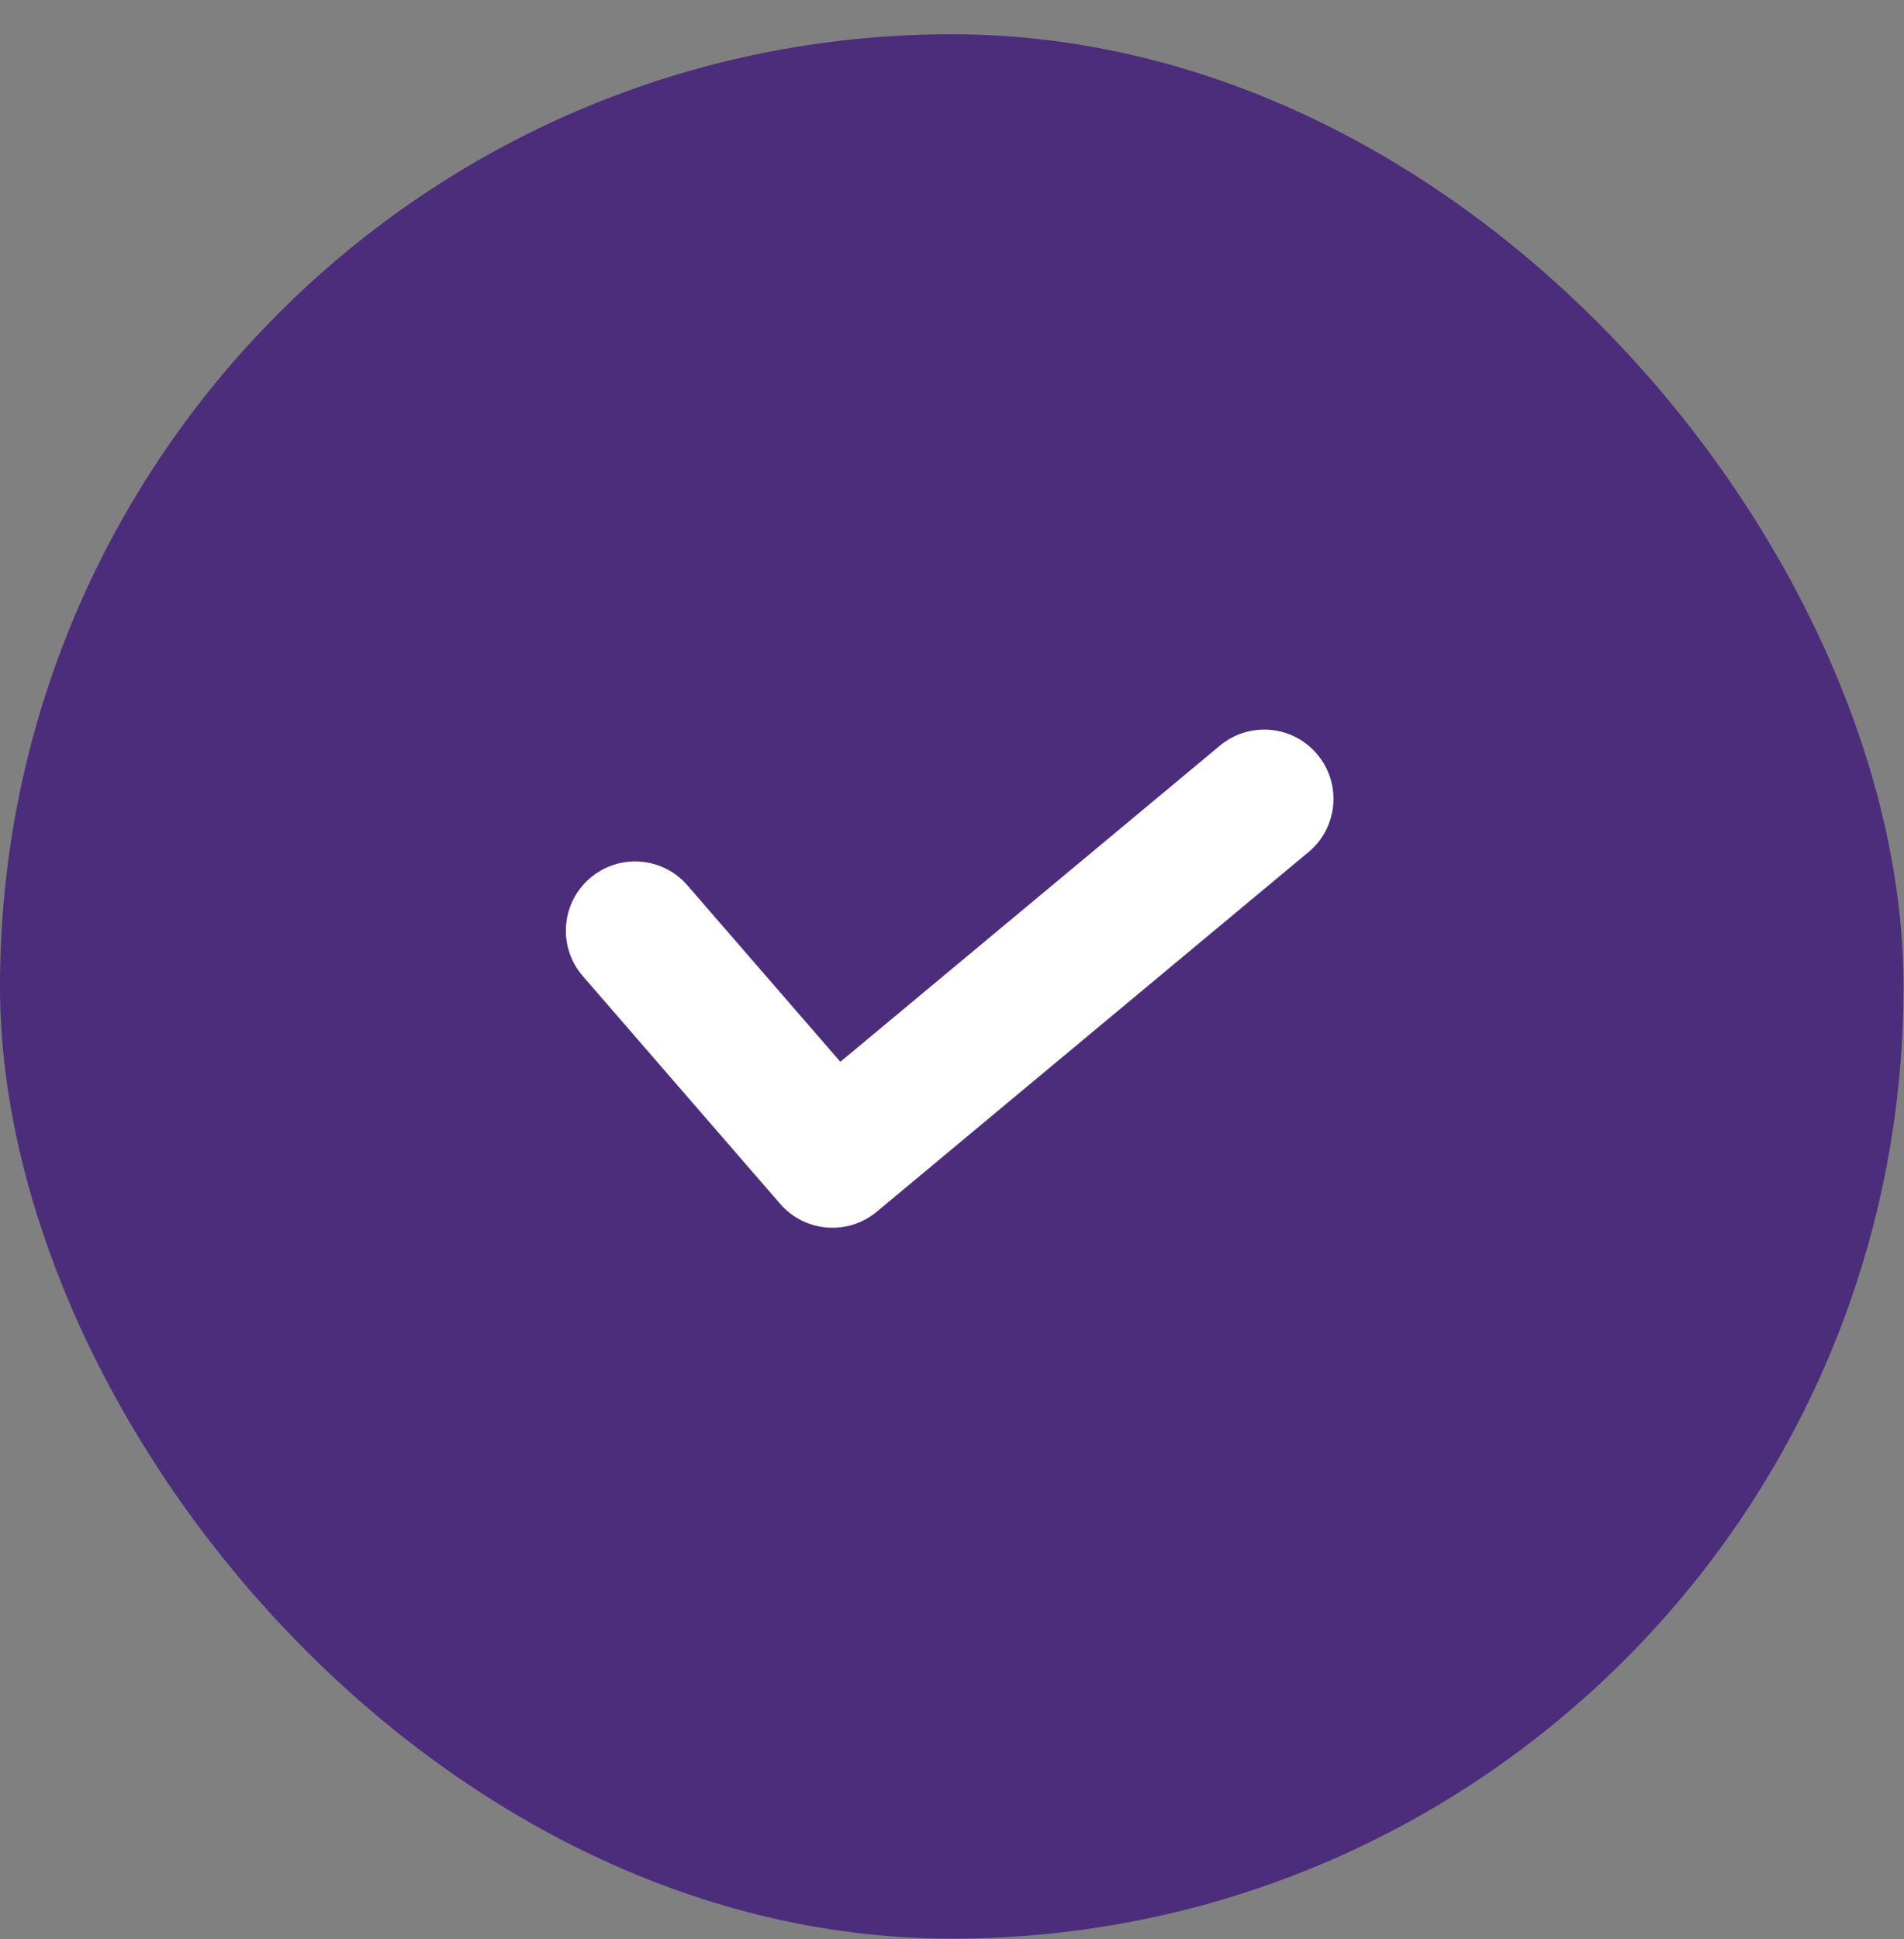 <svg width="55" height="56" viewBox="0 0 55 56" fill="none" xmlns="http://www.w3.org/2000/svg">
<rect x="0" y="0" width="55" height="56" fill="#808080" stroke="none"/>
<rect y="0.99" width="54.986" height="54.99" rx="27.493" fill="#4B2D7C"/>
<path d="M19.857 25.565C19.134 24.73 17.871 24.64 17.036 25.364C16.201 26.087 16.111 27.351 16.835 28.185L19.857 25.565ZM24.047 33.452L22.536 34.762C23.25 35.585 24.49 35.686 25.327 34.989L24.047 33.452ZM37.799 24.604C38.648 23.898 38.763 22.637 38.056 21.788C37.35 20.939 36.089 20.824 35.24 21.53L37.799 24.604ZM16.835 28.185L22.536 34.762L25.559 32.142L19.857 25.565L16.835 28.185ZM25.327 34.989L37.799 24.604L35.24 21.53L22.768 31.915L25.327 34.989Z" fill="white"/>
</svg>
